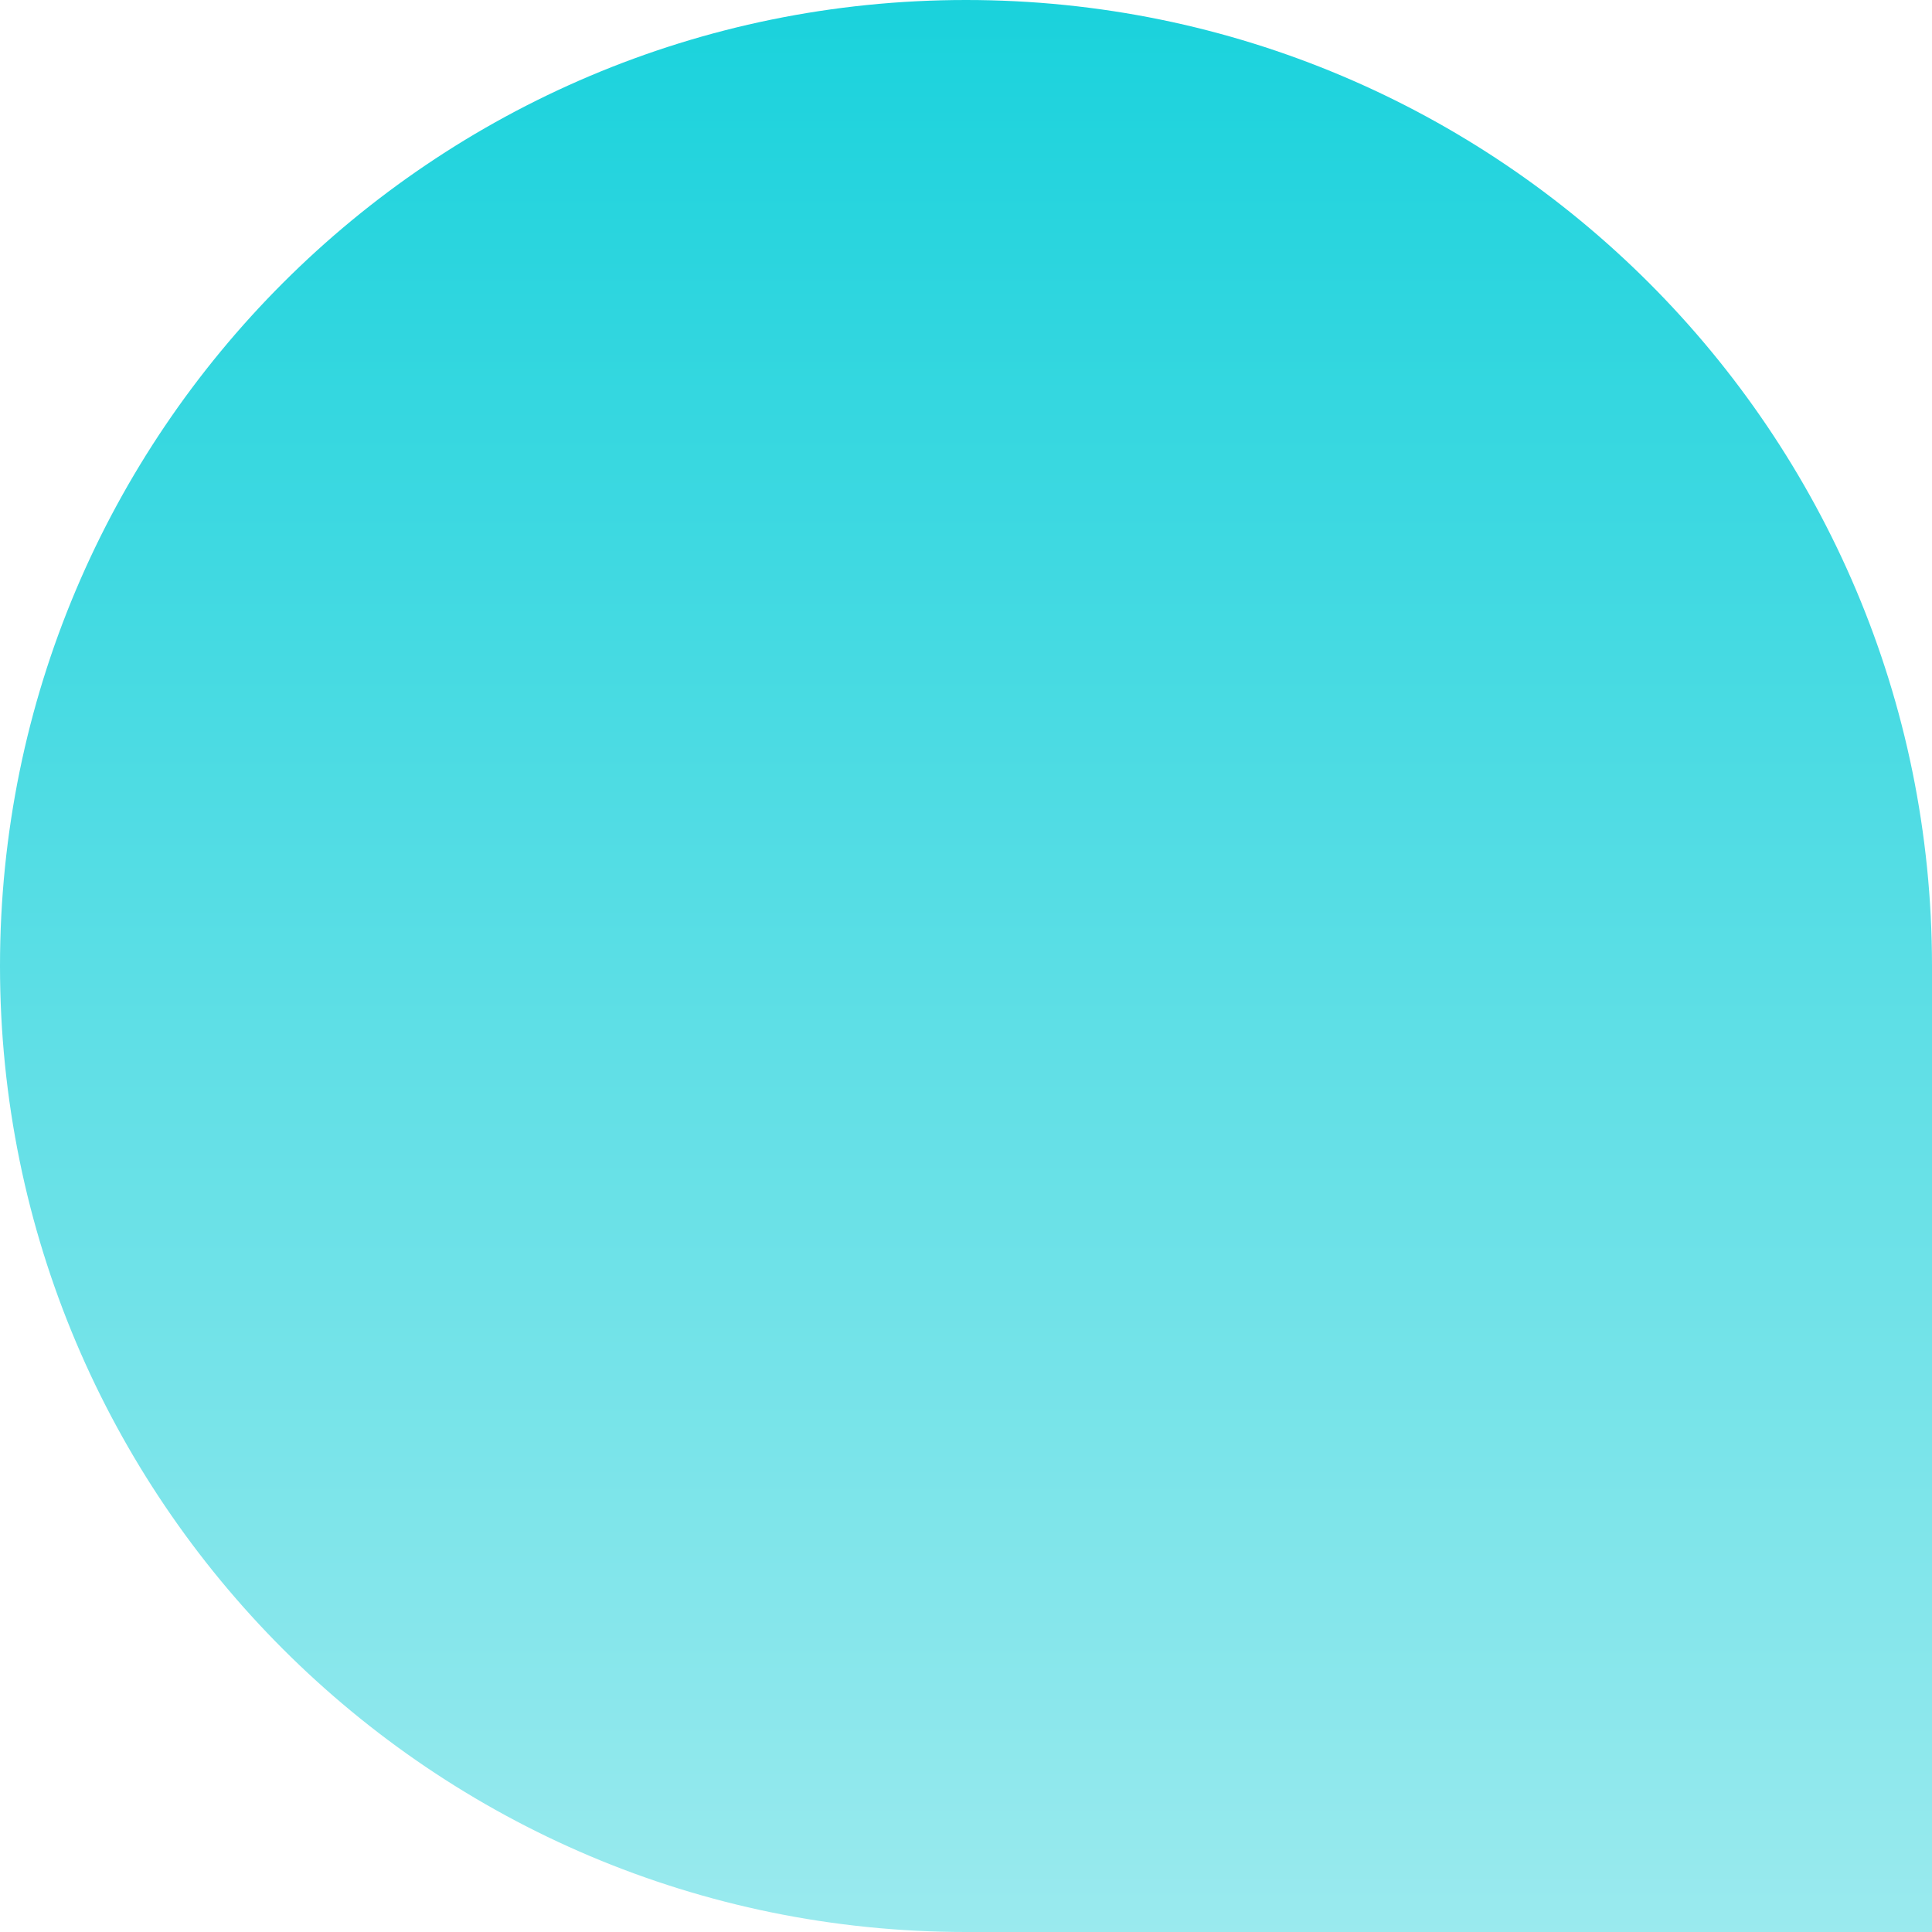<svg width="15" height="15" viewBox="0 0 15 15" fill="none" xmlns="http://www.w3.org/2000/svg">
<path d="M0 7.5C0 3.358 3.358 0 7.5 0C11.642 0 15 3.358 15 7.5V15H7.5C3.358 15 0 11.642 0 7.5Z" fill="url(#paint0_linear_229_516)"/>
<defs>
<linearGradient id="paint0_linear_229_516" x1="7.5" y1="0" x2="7.5" y2="15" gradientUnits="userSpaceOnUse">
<stop stop-color="#1AD2DC"/>
<stop offset="1" stop-color="#9AEAEE"/>
</linearGradient>
</defs>
</svg>
